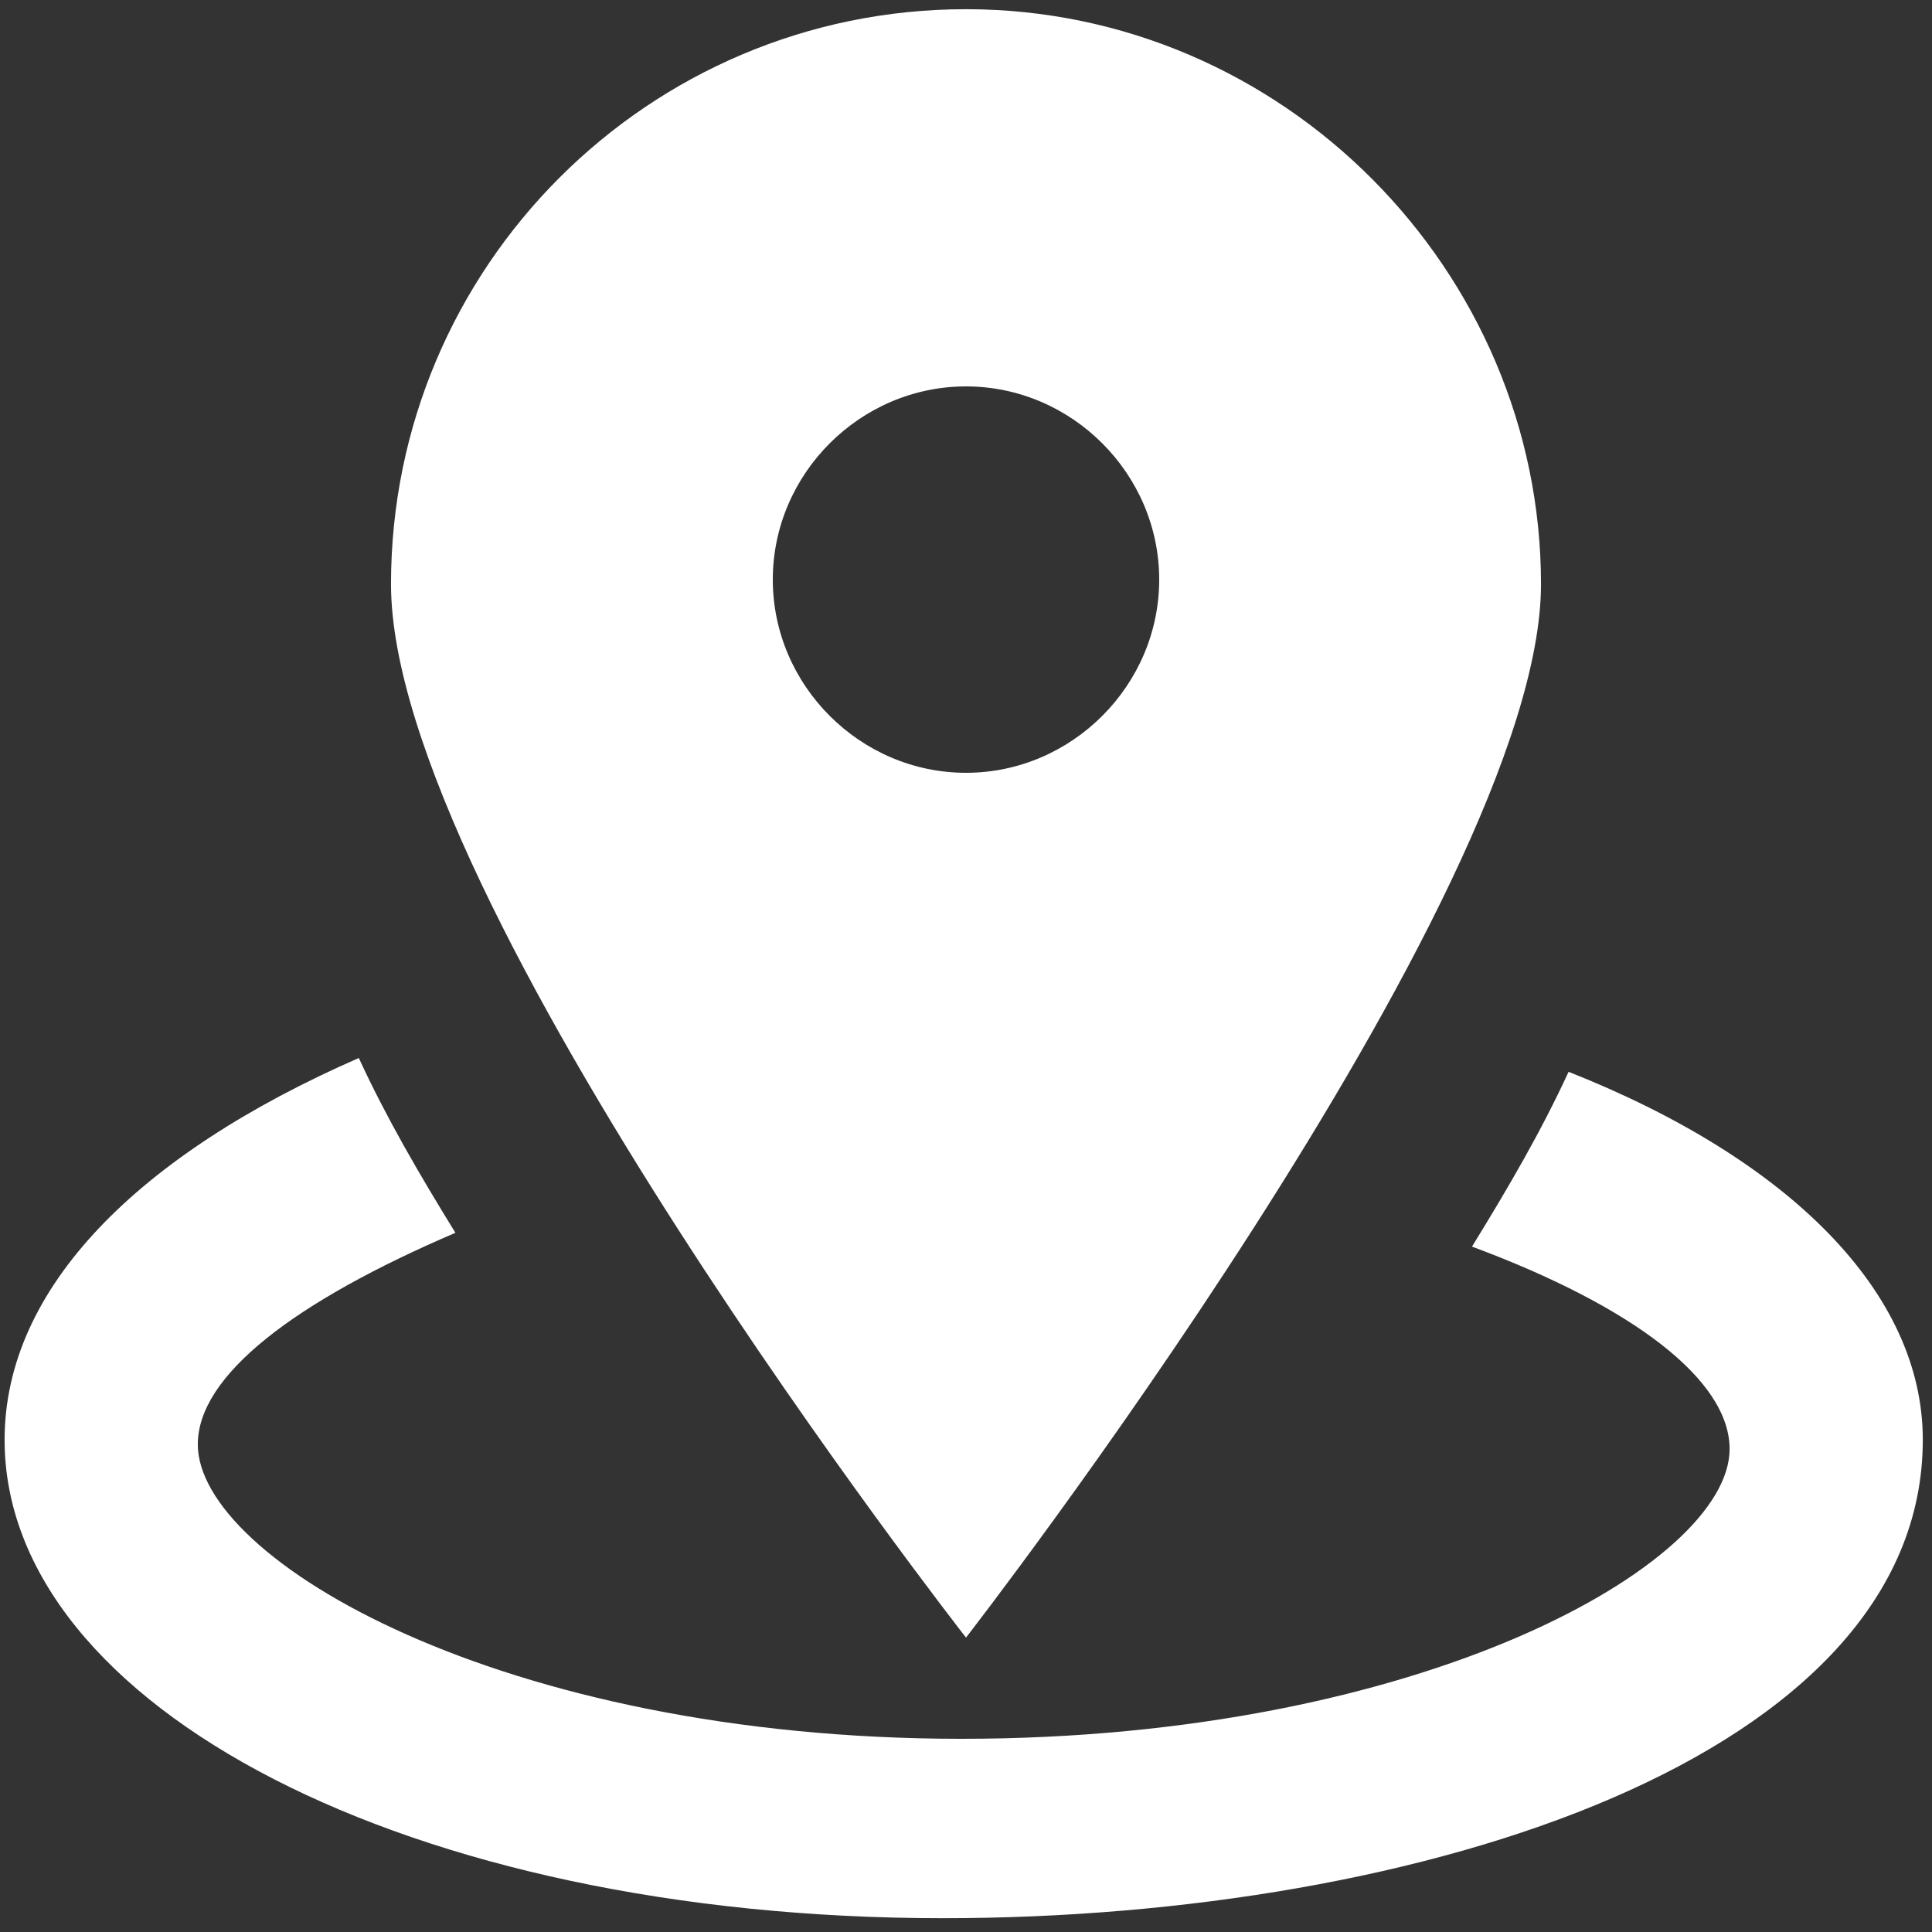 <?xml version="1.0" encoding="utf-8"?>
<!-- Generator: Adobe Illustrator 19.0.0, SVG Export Plug-In . SVG Version: 6.00 Build 0)  -->
<svg version="1.1" id="Layer_1" xmlns="http://www.w3.org/2000/svg" xmlns:xlink="http://www.w3.org/1999/xlink" x="0px" y="0px"
	 width="42px" height="42px" viewBox="0 0 42 42" style="enable-background:new 0 0 42 42;" xml:space="preserve">
<rect x="0" y="0" width="42" height="42" fill="#333333" stroke="none"/>
<style type="text/css">
	.st0{fill:#FFFFFF;}
</style>
<g>
	<path class="st0" d="M21,0.2c-6.9,0-12.5,5.6-12.5,12.5S21,35.6,21,35.6s12.5-16.1,12.5-22.9S27.9,0.2,21,0.2z M21,16.8
		c-2.3,0-4.2-1.9-4.2-4.2s1.9-4.2,4.2-4.2s4.2,1.9,4.2,4.2S23.3,16.8,21,16.8z"/>
	<g>
		<path id="XMLID_1_" class="st0" d="M34.1,23.3c-0.6,1.3-1.3,2.5-2.1,3.8c3.5,1.3,5.6,2.9,5.6,4.4c0,2.5-6.7,6.3-16.7,6.3
			S4.3,33.9,4.3,31.4c0-1.5,2.1-3.1,5.6-4.6c-0.8-1.3-1.5-2.5-2.1-3.8c-4.8,2.1-7.7,5-7.7,8.3c0,5.8,8.8,10.4,20.4,10.4
			c10.4,0,21.3-3.5,21.3-10.4C41.8,28.1,38.9,25.2,34.1,23.3z"/>
	</g>
</g>
</svg>
